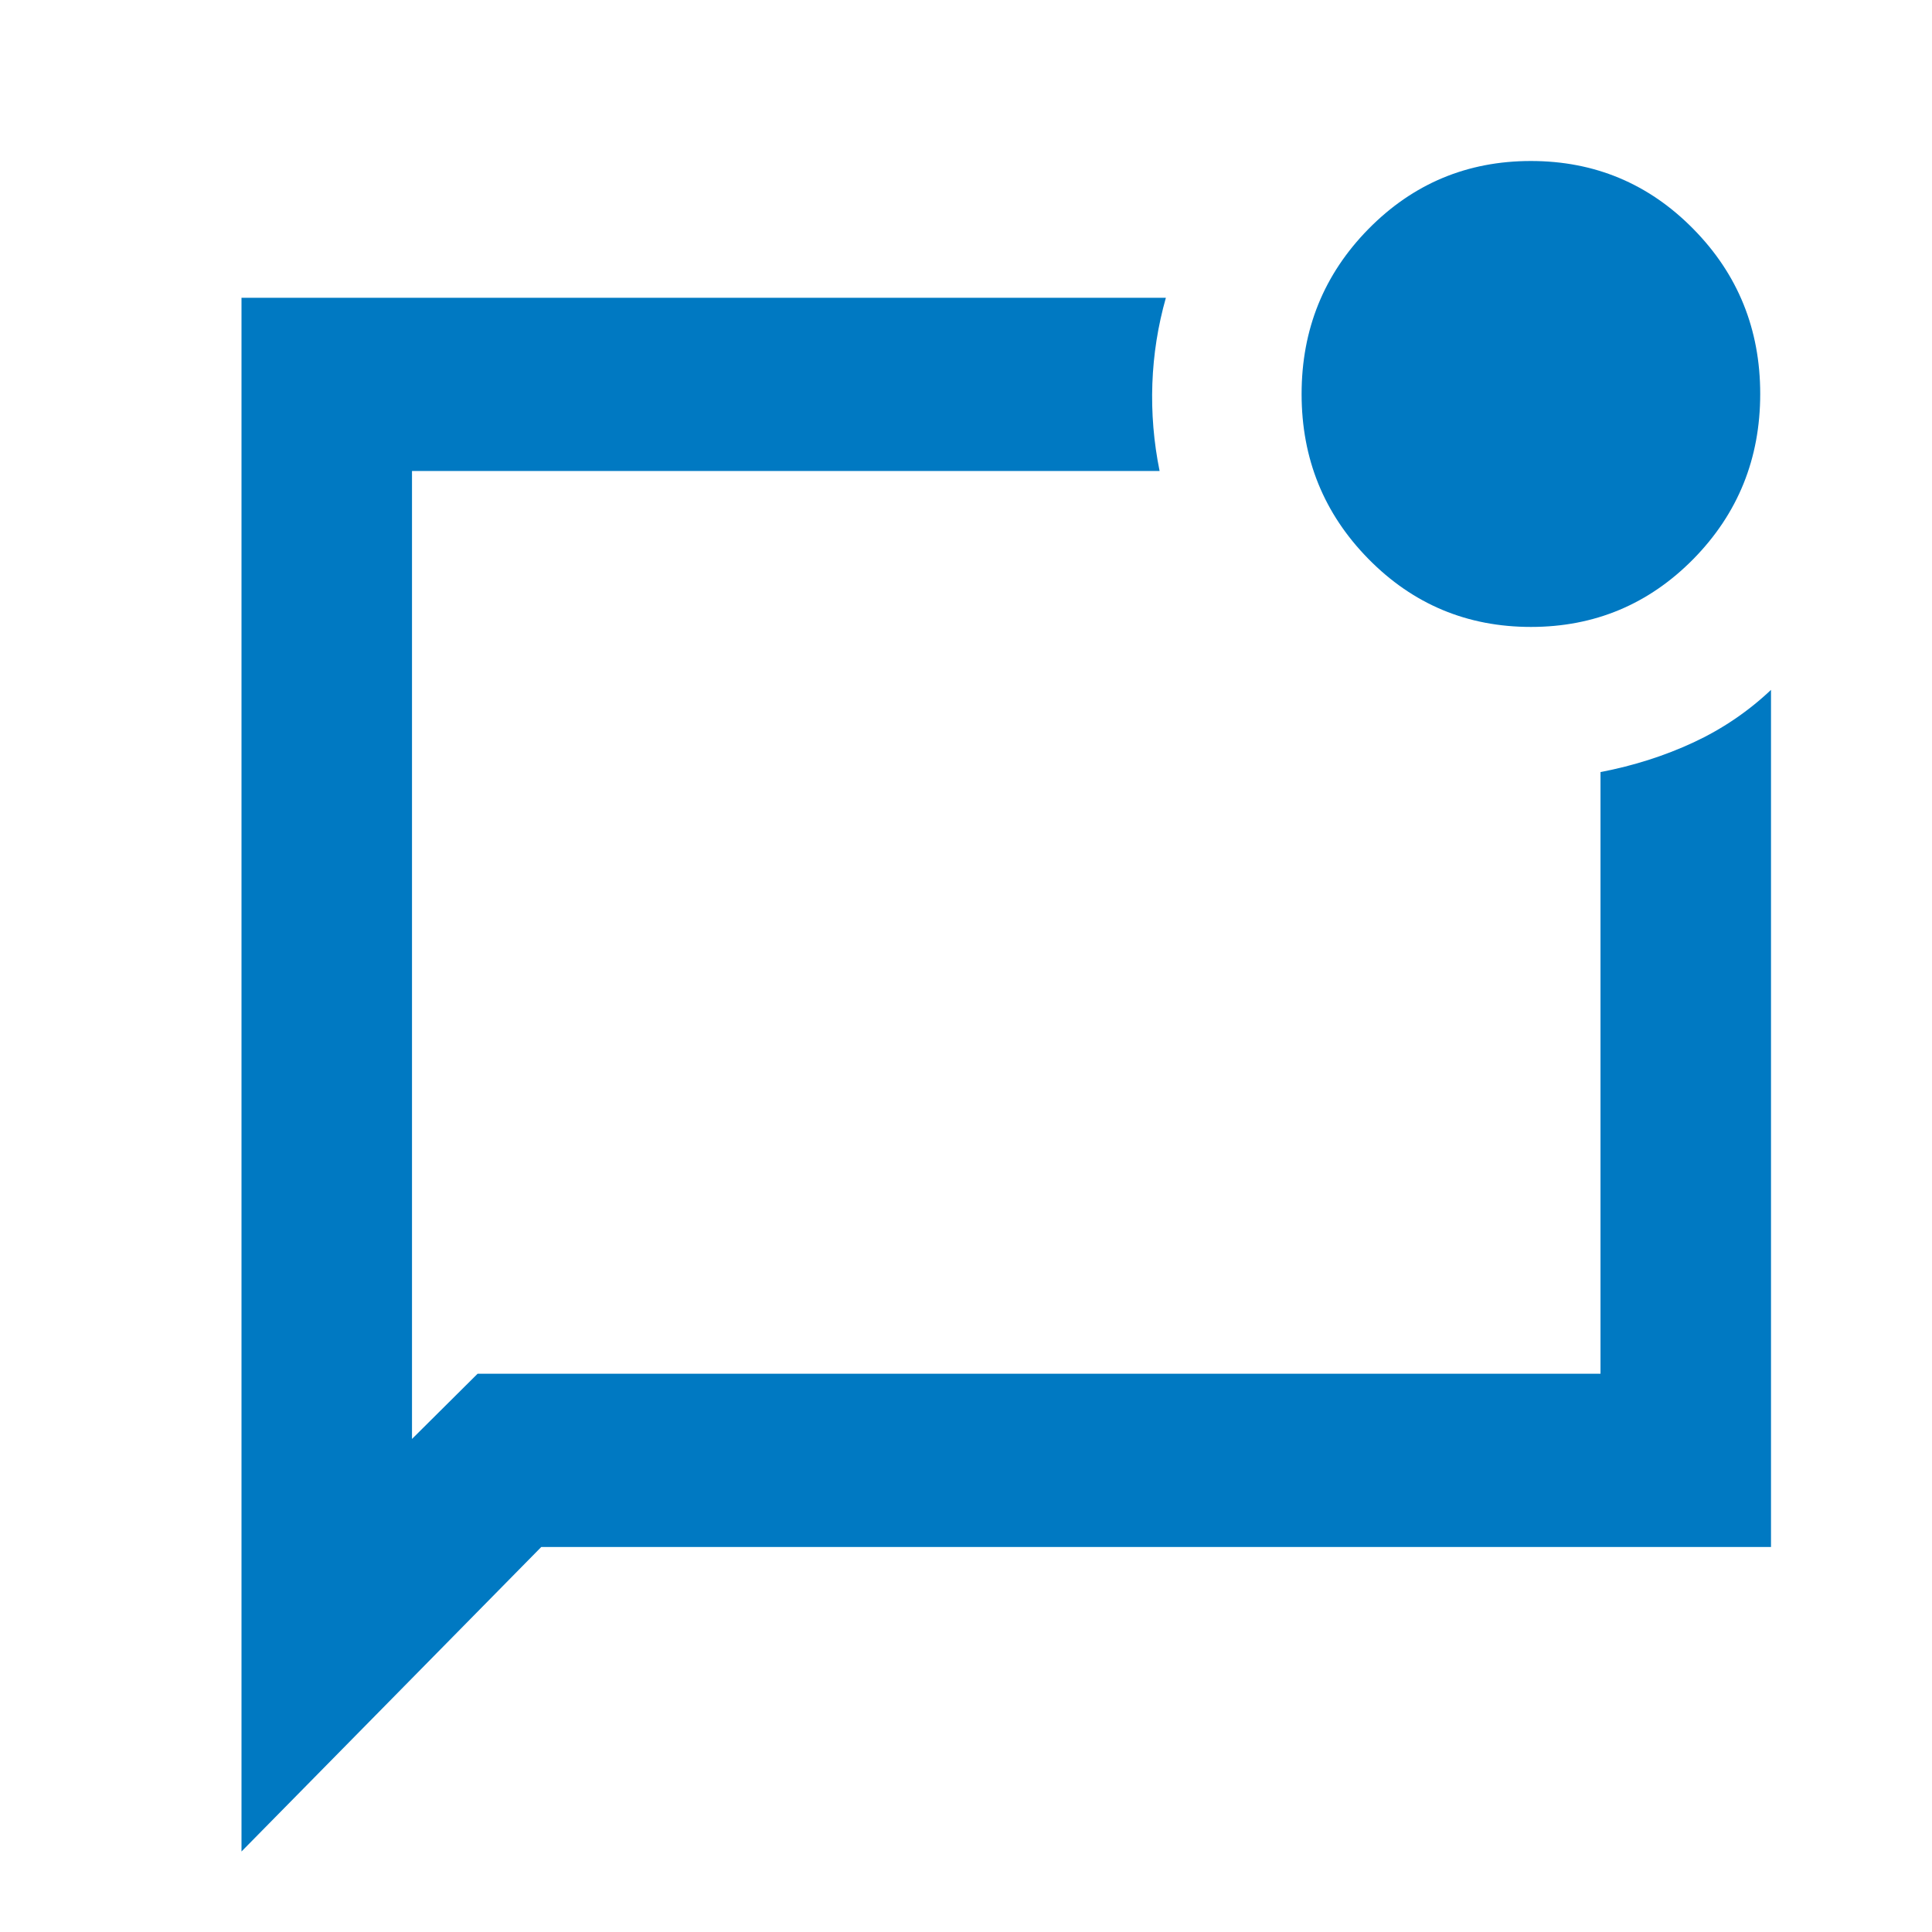 <svg width="24" height="24" viewBox="0 0 24 24" fill="none" xmlns="http://www.w3.org/2000/svg">
<mask id="mask0_3583_28109" style="mask-type:alpha" maskUnits="userSpaceOnUse" x="0" y="0" width="24" height="24">
<rect width="24" height="24" fill="#D9D9D9"/>
</mask>
<g mask="url(#mask0_3583_28109)">
<path d="M3 23V3.699H14.483C14.384 4.049 14.328 4.404 14.315 4.767C14.302 5.129 14.332 5.491 14.405 5.851H5.118V17.875L5.933 17.065H19.882V9.591C20.294 9.512 20.679 9.389 21.036 9.223C21.393 9.057 21.714 8.84 22 8.57V19.217H6.724L3 23ZM19.018 7.788C18.227 7.788 17.554 7.507 17 6.944C16.446 6.381 16.169 5.698 16.169 4.895C16.169 4.091 16.446 3.408 16.999 2.845C17.553 2.282 18.226 2 19.017 2C19.808 2 20.481 2.281 21.035 2.844C21.589 3.406 21.866 4.09 21.866 4.893C21.866 5.697 21.59 6.38 21.036 6.944C20.482 7.506 19.809 7.788 19.018 7.788Z" fill="#0079C2"/>
</g>
</svg>
